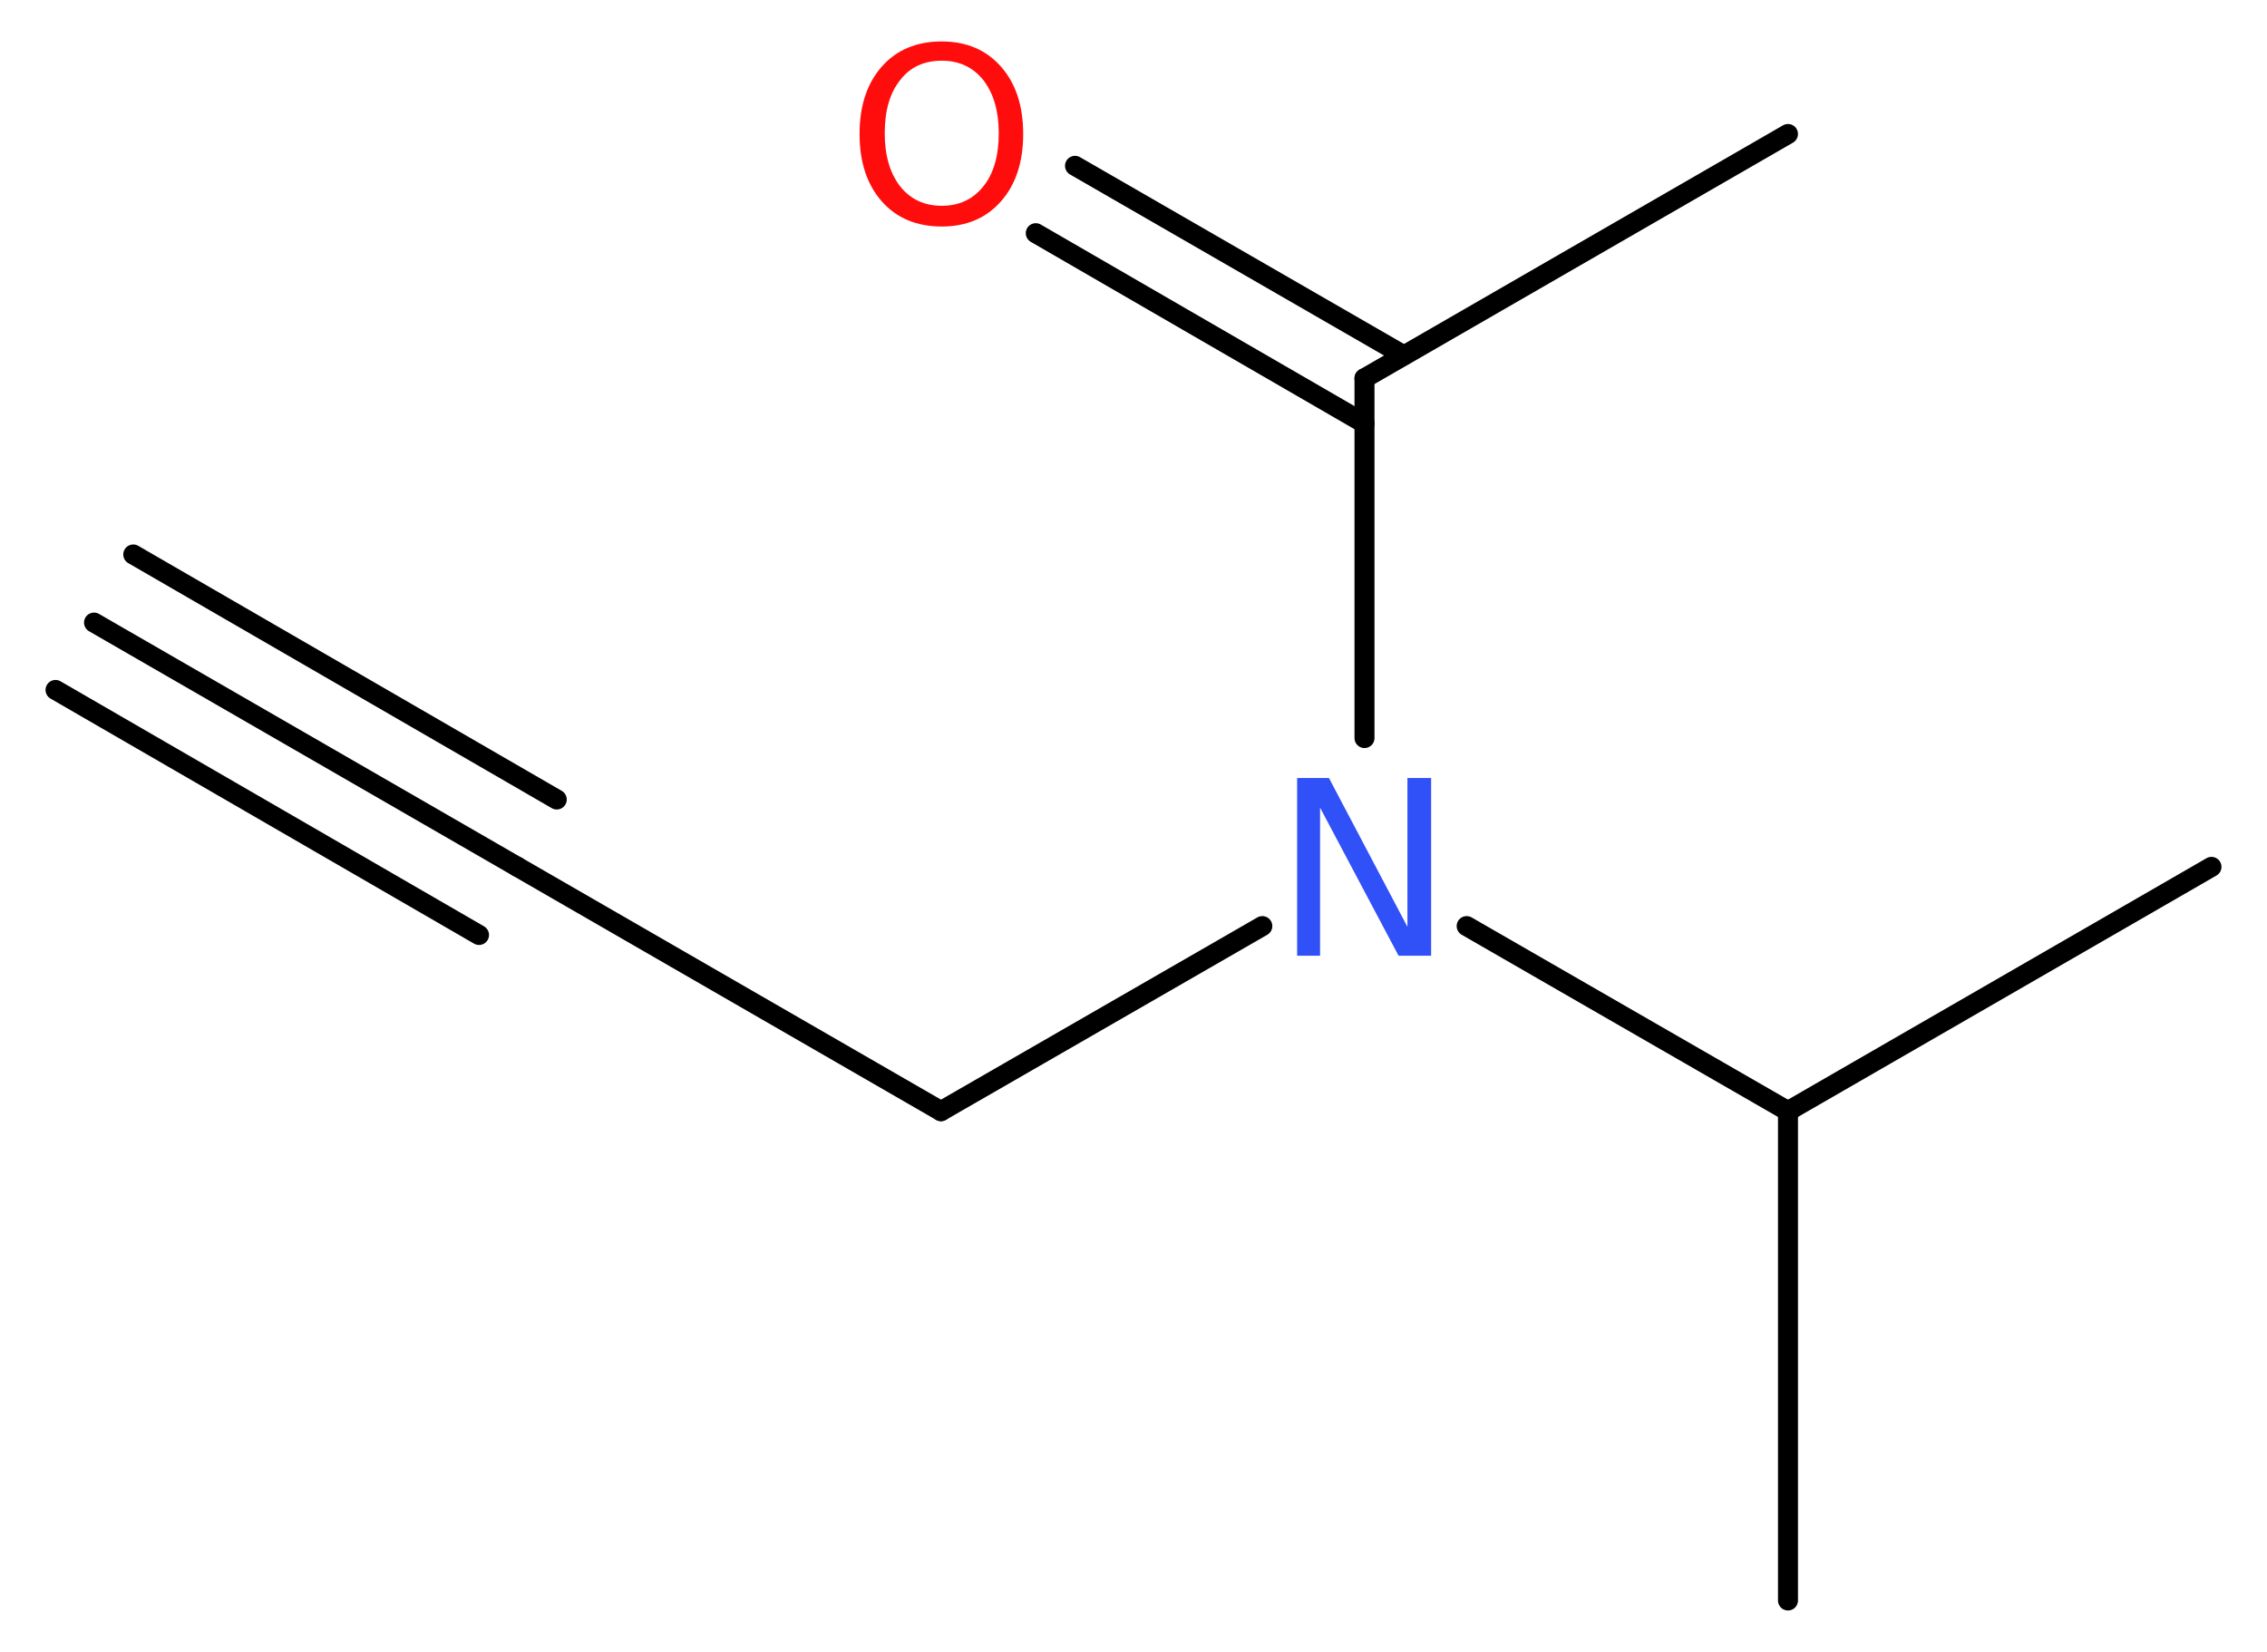 <?xml version='1.0' encoding='UTF-8'?>
<!DOCTYPE svg PUBLIC "-//W3C//DTD SVG 1.1//EN" "http://www.w3.org/Graphics/SVG/1.1/DTD/svg11.dtd">
<svg version='1.2' xmlns='http://www.w3.org/2000/svg' xmlns:xlink='http://www.w3.org/1999/xlink' width='30.62mm' height='22.31mm' viewBox='0 0 30.62 22.31'>
  <desc>Generated by the Chemistry Development Kit (http://github.com/cdk)</desc>
  <g stroke-linecap='round' stroke-linejoin='round' stroke='#000000' stroke-width='.27' fill='#FF0D0D'>
    <rect x='.0' y='.0' width='31.0' height='23.0' fill='#FFFFFF' stroke='none'/>
    <g id='mol1' class='mol'>
      <g id='mol1bnd1' class='bond'>
        <line x1='1.27' y1='8.41' x2='6.99' y2='11.71'/>
        <line x1='1.8' y1='7.49' x2='7.52' y2='10.8'/>
        <line x1='.75' y1='9.32' x2='6.47' y2='12.63'/>
      </g>
      <line id='mol1bnd2' class='bond' x1='6.99' y1='11.71' x2='12.71' y2='15.01'/>
      <line id='mol1bnd3' class='bond' x1='12.71' y1='15.01' x2='17.05' y2='12.51'/>
      <line id='mol1bnd4' class='bond' x1='18.43' y1='9.97' x2='18.43' y2='5.11'/>
      <line id='mol1bnd5' class='bond' x1='18.43' y1='5.11' x2='24.15' y2='1.81'/>
      <g id='mol1bnd6' class='bond'>
        <line x1='18.43' y1='5.72' x2='13.99' y2='3.15'/>
        <line x1='18.96' y1='4.8' x2='14.52' y2='2.24'/>
      </g>
      <line id='mol1bnd7' class='bond' x1='19.81' y1='12.51' x2='24.15' y2='15.01'/>
      <line id='mol1bnd8' class='bond' x1='24.15' y1='15.01' x2='29.87' y2='11.71'/>
      <line id='mol1bnd9' class='bond' x1='24.15' y1='15.01' x2='24.15' y2='21.62'/>
      <path id='mol1atm4' class='atom' d='M17.52 10.51h.43l1.06 2.01v-2.01h.32v2.4h-.44l-1.06 -2.0v2.0h-.31v-2.4z' stroke='none' fill='#3050F8'/>
      <path id='mol1atm7' class='atom' d='M12.72 .82q-.36 .0 -.56 .26q-.21 .26 -.21 .72q.0 .45 .21 .72q.21 .26 .56 .26q.35 .0 .56 -.26q.21 -.26 .21 -.72q.0 -.45 -.21 -.72q-.21 -.26 -.56 -.26zM12.72 .56q.5 .0 .8 .34q.3 .34 .3 .91q.0 .57 -.3 .91q-.3 .34 -.8 .34q-.51 .0 -.81 -.34q-.3 -.34 -.3 -.91q.0 -.57 .3 -.91q.3 -.34 .81 -.34z' stroke='none'/>
    </g>
  </g>
</svg>
